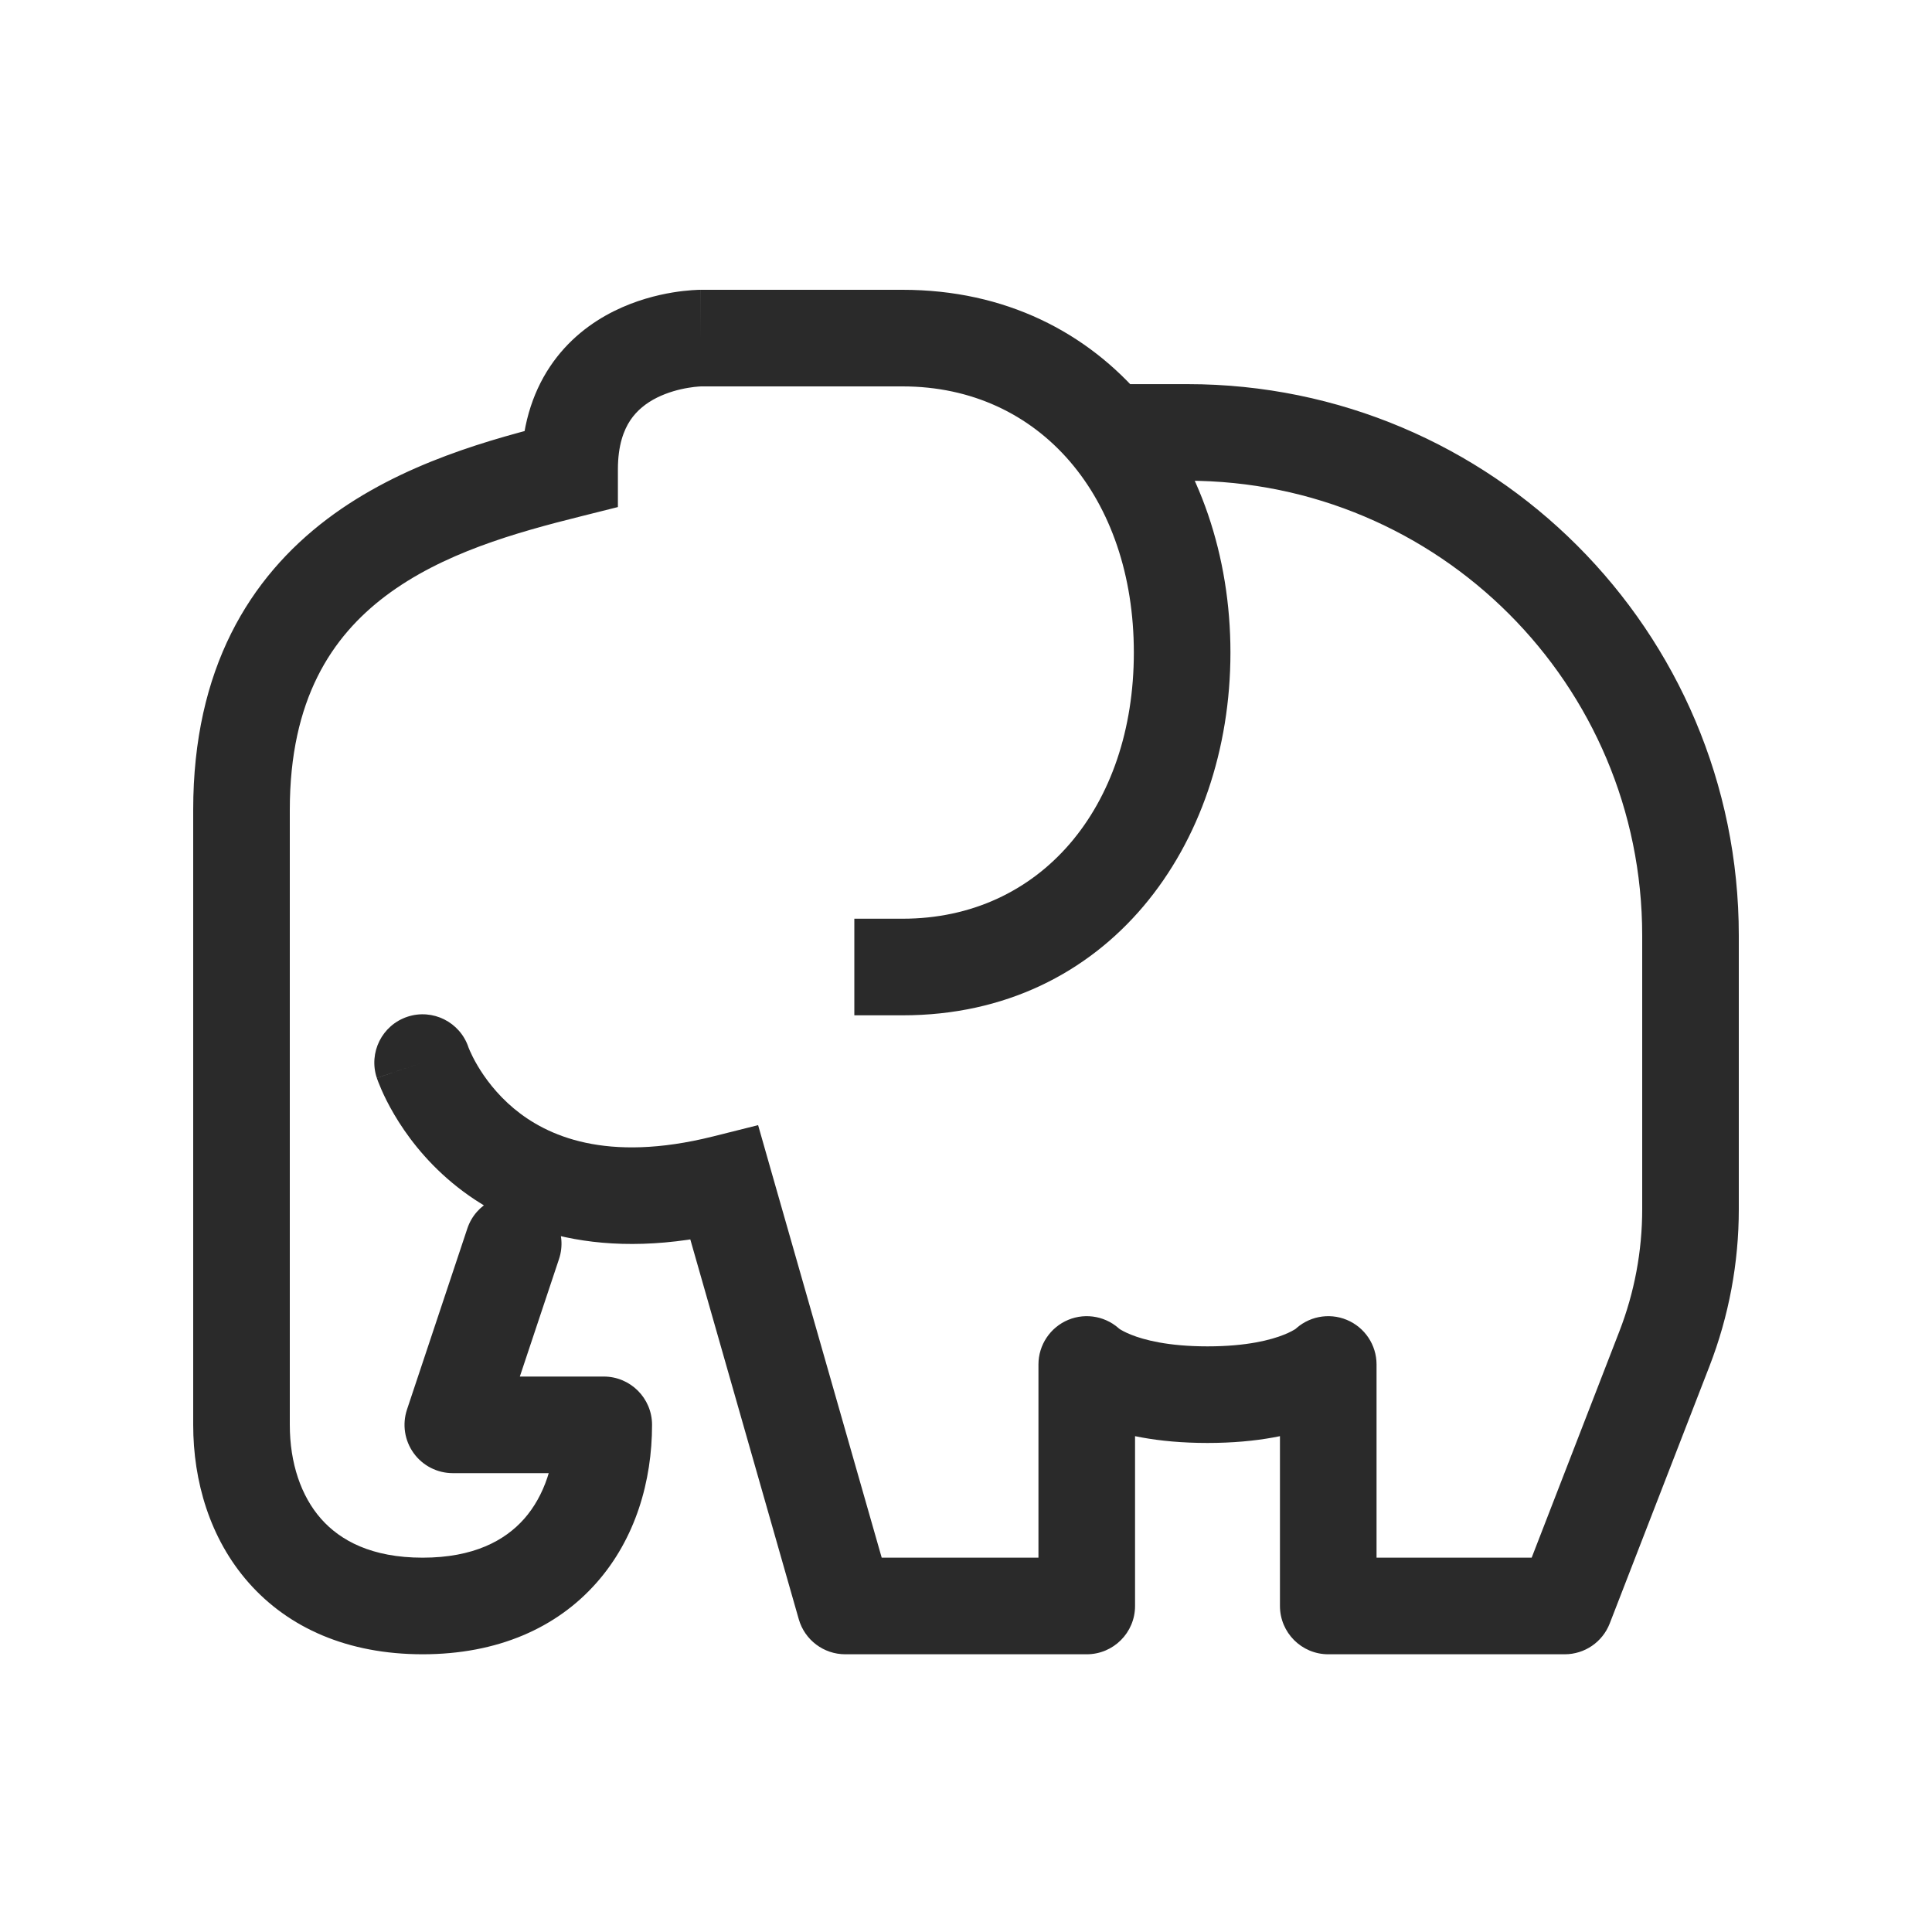 <svg width="40" height="40" viewBox="0 0 40 40" fill="none" xmlns="http://www.w3.org/2000/svg">
<path d="M5 16.766H4V16.766L5 16.766ZM5 29.5H6V29.5L5 29.5ZM12.5 29.5H13.5C13.5 28.948 13.052 28.5 12.5 28.5V29.5ZM32.396 33.25V34.25C32.809 34.25 33.179 33.996 33.328 33.611L32.396 33.25ZM27.5 33.25H26.5C26.5 33.802 26.948 34.25 27.5 34.25V33.25ZM27.5 28.25H28.5C28.5 27.846 28.257 27.481 27.883 27.326C27.509 27.171 27.079 27.257 26.793 27.543L27.5 28.25ZM22.5 28.25L23.207 27.543C22.921 27.257 22.491 27.171 22.117 27.326C21.744 27.481 21.5 27.846 21.5 28.25H22.5ZM22.5 33.25V34.25C23.052 34.25 23.5 33.802 23.5 33.25H22.5ZM17.5 33.25L16.538 33.525C16.661 33.954 17.053 34.25 17.5 34.25V33.25ZM11.574 26.066C11.748 25.542 11.465 24.976 10.941 24.801C10.417 24.627 9.851 24.91 9.676 25.434L11.574 26.066ZM11.793 9.717L12.036 10.688L12.793 10.498V9.717H11.793ZM23.173 7.953C22.62 7.953 22.173 8.401 22.173 8.953C22.173 9.506 22.62 9.953 23.173 9.953V7.953ZM9.375 29.5L8.426 29.184C8.325 29.489 8.376 29.824 8.564 30.085C8.752 30.346 9.054 30.5 9.375 30.5V29.5ZM15 24.5L15.961 24.225L15.696 23.295L14.758 23.53L15 24.5ZM18.688 19.021H17.688V21.021H18.688V19.021ZM9.699 21.684C9.524 21.16 8.958 20.877 8.434 21.051C7.91 21.226 7.627 21.792 7.801 22.316L9.699 21.684ZM34.459 27.927L35.392 28.288L34.459 27.927ZM34 19.37V25.035H36V19.37H34ZM24.584 9.953C29.784 9.953 34 14.169 34 19.37H36C36 13.065 30.889 7.953 24.584 7.953V9.953ZM4 16.766L4 29.5L6 29.5L6 16.766L4 16.766ZM4 29.5C4 30.662 4.341 31.854 5.149 32.769C5.975 33.705 7.2 34.25 8.75 34.25V32.25C7.695 32.25 7.046 31.896 6.648 31.446C6.232 30.975 6 30.291 6 29.5H4ZM8.75 34.25C10.3 34.25 11.525 33.705 12.351 32.769C13.159 31.854 13.5 30.662 13.5 29.5H11.5C11.5 30.291 11.268 30.974 10.852 31.446C10.454 31.896 9.804 32.25 8.75 32.25V34.25ZM33.527 27.565L31.464 32.889L33.328 33.611L35.392 28.288L33.527 27.565ZM32.396 32.25H27.5V34.25H32.396V32.25ZM28.5 33.25V28.25H26.5V33.25H28.5ZM21.5 28.25V33.25H23.5V28.25H21.5ZM22.5 32.25H17.5V34.25H22.5V32.25ZM23.173 9.953H24.584V7.953H23.173V9.953ZM11.551 8.747C10.203 9.084 8.316 9.582 6.775 10.745C5.167 11.96 4 13.847 4 16.766H6C6 14.476 6.871 13.179 7.98 12.341C9.157 11.453 10.666 11.03 12.036 10.688L11.551 8.747ZM12.5 28.5H9.375V30.5H12.5V28.5ZM10.324 29.816L11.574 26.066L9.676 25.434L8.426 29.184L10.324 29.816ZM18.462 32.975L15.961 24.225L14.039 24.775L16.538 33.525L18.462 32.975ZM23.475 13.51C23.475 16.711 21.542 19.021 18.688 19.021V21.021C22.936 21.021 25.475 17.501 25.475 13.51H23.475ZM18.688 8C21.542 8 23.475 10.31 23.475 13.51H25.475C25.475 9.52 22.936 6 18.688 6V8ZM18.688 6H14.511V8H18.688V6ZM14.511 7C14.511 6 14.51 6 14.51 6C14.51 6 14.509 6 14.509 6C14.508 6 14.507 6 14.506 6C14.505 6 14.503 6 14.501 6C14.497 6 14.492 6 14.487 6C14.476 6 14.463 6.001 14.447 6.001C14.415 6.002 14.373 6.004 14.323 6.008C14.222 6.015 14.084 6.029 13.922 6.056C13.602 6.109 13.159 6.218 12.705 6.445C12.247 6.674 11.758 7.034 11.386 7.592C11.01 8.156 10.793 8.863 10.793 9.717H12.793C12.793 9.213 12.917 8.901 13.05 8.701C13.188 8.495 13.378 8.345 13.599 8.234C13.824 8.122 14.061 8.06 14.251 8.029C14.343 8.013 14.418 8.006 14.465 8.003C14.489 8.001 14.506 8 14.514 8C14.518 8 14.52 8 14.519 8C14.519 8 14.518 8 14.517 8C14.516 8 14.515 8 14.514 8C14.514 8 14.513 8 14.513 8C14.512 8 14.512 8 14.512 8C14.511 8 14.511 8 14.511 7ZM14.758 23.53C12.547 24.082 11.317 23.515 10.64 22.951C10.28 22.65 10.037 22.317 9.885 22.059C9.81 21.931 9.759 21.826 9.729 21.757C9.714 21.722 9.704 21.698 9.699 21.685C9.697 21.678 9.696 21.675 9.696 21.675C9.695 21.674 9.696 21.675 9.696 21.677C9.697 21.677 9.697 21.678 9.697 21.68C9.697 21.68 9.698 21.681 9.698 21.681C9.698 21.682 9.698 21.682 9.698 21.683C9.698 21.683 9.699 21.684 8.75 22C7.801 22.316 7.801 22.317 7.802 22.317C7.802 22.318 7.802 22.318 7.802 22.319C7.802 22.32 7.803 22.321 7.803 22.322C7.804 22.324 7.805 22.326 7.806 22.329C7.807 22.334 7.809 22.34 7.812 22.347C7.817 22.361 7.823 22.378 7.831 22.399C7.847 22.44 7.869 22.495 7.898 22.561C7.955 22.692 8.041 22.869 8.161 23.073C8.4 23.48 8.783 24.006 9.36 24.487C10.558 25.485 12.453 26.168 15.242 25.47L14.758 23.53ZM27.5 28.25C26.793 27.543 26.794 27.542 26.794 27.542C26.794 27.542 26.795 27.541 26.795 27.541C26.796 27.54 26.797 27.539 26.797 27.539C26.799 27.537 26.8 27.536 26.801 27.535C26.804 27.532 26.806 27.53 26.808 27.528C26.813 27.524 26.817 27.52 26.82 27.517C26.827 27.511 26.832 27.507 26.834 27.505C26.839 27.501 26.834 27.505 26.819 27.516C26.788 27.536 26.713 27.582 26.582 27.634C26.322 27.738 25.825 27.875 25 27.875V29.875C26.05 29.875 26.803 29.7 27.325 29.491C27.584 29.387 27.783 29.277 27.928 29.18C28 29.131 28.059 29.087 28.105 29.049C28.128 29.03 28.148 29.012 28.165 28.997C28.174 28.989 28.181 28.982 28.189 28.976C28.192 28.972 28.195 28.969 28.198 28.966C28.2 28.964 28.201 28.963 28.203 28.962C28.204 28.961 28.204 28.96 28.205 28.959C28.206 28.959 28.206 28.959 28.206 28.958C28.207 28.958 28.207 28.957 27.5 28.25ZM25 27.875C24.176 27.875 23.678 27.738 23.419 27.634C23.288 27.582 23.212 27.536 23.182 27.516C23.166 27.505 23.162 27.501 23.166 27.505C23.169 27.507 23.173 27.511 23.18 27.517C23.184 27.52 23.188 27.524 23.192 27.528C23.194 27.53 23.197 27.532 23.199 27.535C23.201 27.536 23.202 27.537 23.203 27.539C23.204 27.539 23.204 27.54 23.205 27.541C23.206 27.541 23.206 27.542 23.206 27.542C23.207 27.542 23.207 27.543 22.5 28.25C21.793 28.957 21.794 28.958 21.794 28.958C21.794 28.959 21.795 28.959 21.795 28.959C21.796 28.96 21.797 28.961 21.797 28.962C21.799 28.963 21.8 28.964 21.802 28.966C21.805 28.969 21.808 28.972 21.812 28.976C21.819 28.982 21.827 28.989 21.835 28.997C21.852 29.012 21.872 29.03 21.895 29.049C21.941 29.087 22 29.131 22.073 29.18C22.218 29.277 22.416 29.387 22.676 29.491C23.197 29.7 23.95 29.875 25 29.875V27.875ZM34 25.035C34 25.901 33.84 26.758 33.527 27.565L35.392 28.288C35.794 27.251 36 26.148 36 25.035H34Z" fill="#2A2A2A"/>
</svg>
